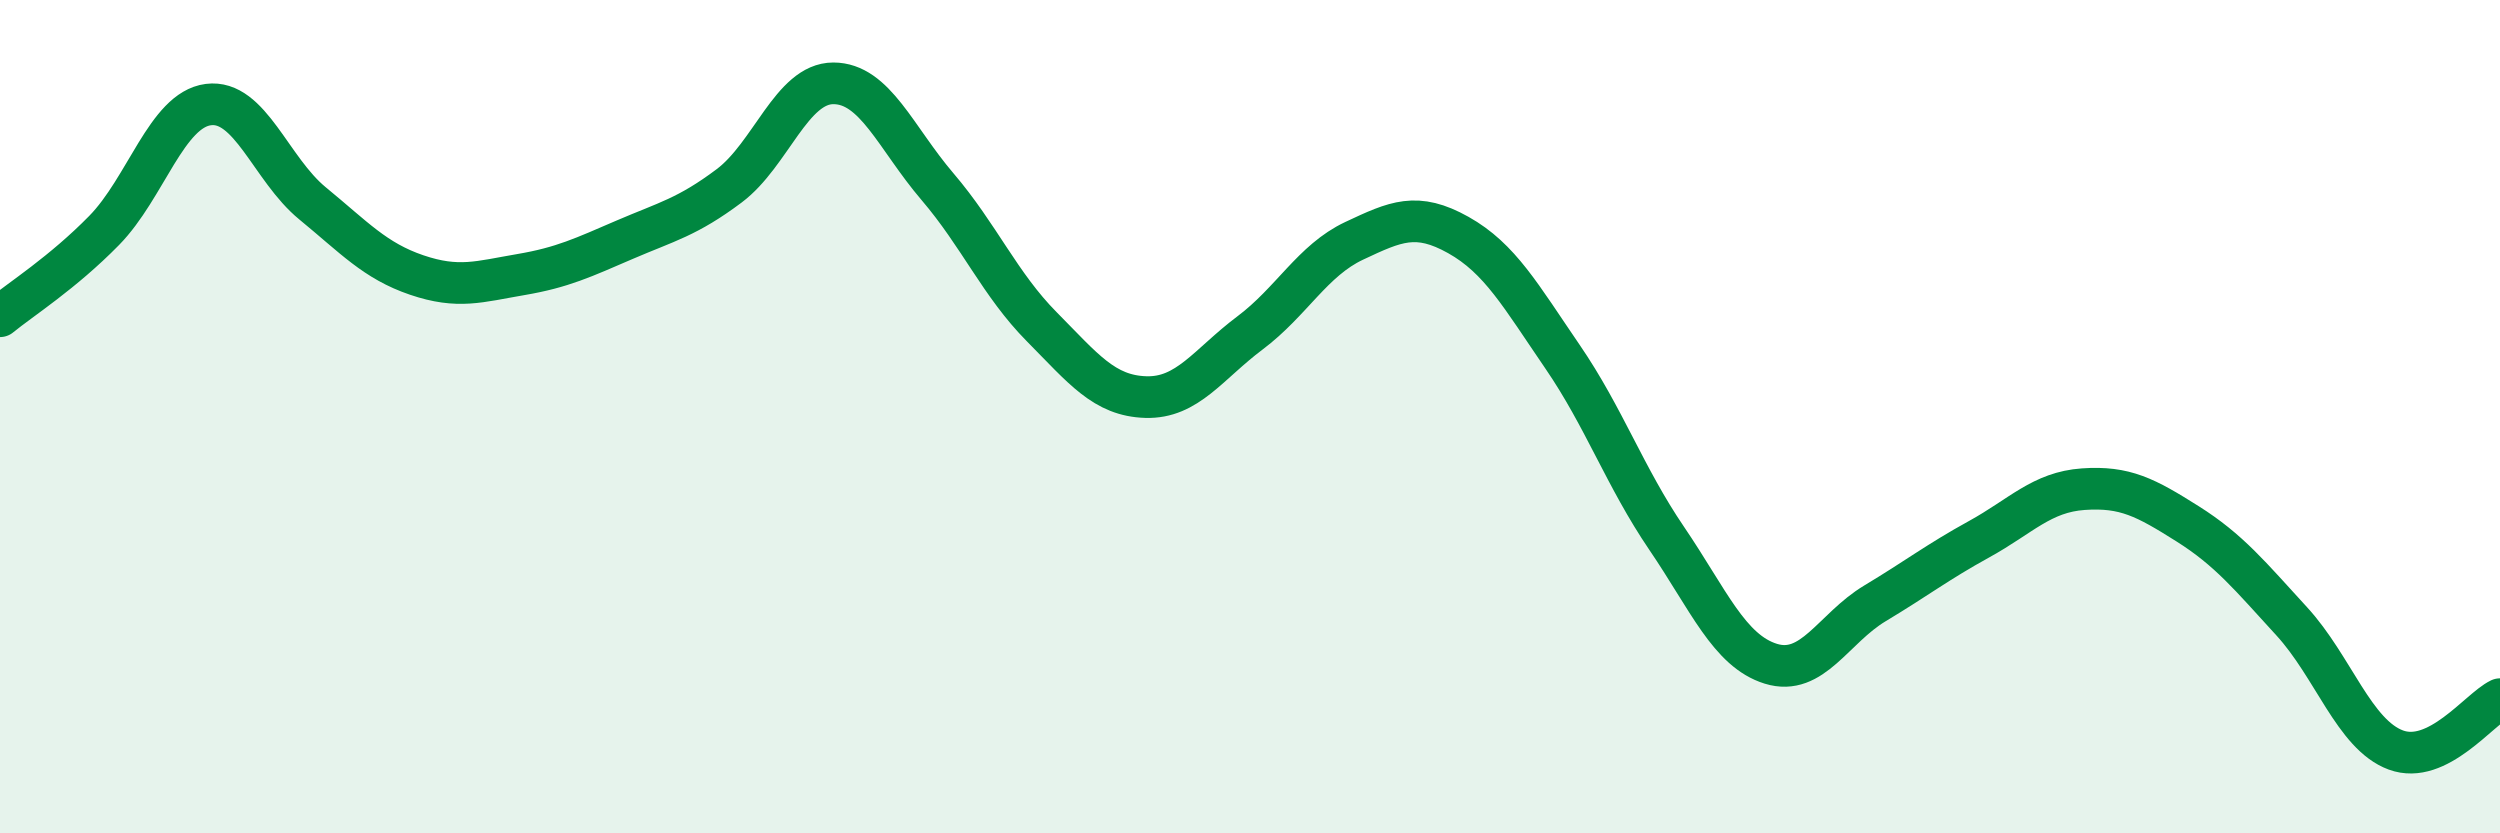 
    <svg width="60" height="20" viewBox="0 0 60 20" xmlns="http://www.w3.org/2000/svg">
      <path
        d="M 0,7.59 C 0.5,7.18 1.5,6.55 2.5,5.53 C 3.5,4.51 4,2.64 5,2.51 C 6,2.38 6.5,4.06 7.5,4.88 C 8.5,5.7 9,6.26 10,6.6 C 11,6.94 11.5,6.76 12.5,6.59 C 13.5,6.42 14,6.18 15,5.75 C 16,5.32 16.5,5.21 17.5,4.46 C 18.5,3.71 19,2 20,2 C 21,2 21.5,3.31 22.5,4.48 C 23.5,5.65 24,6.83 25,7.84 C 26,8.85 26.5,9.5 27.5,9.53 C 28.5,9.56 29,8.74 30,7.99 C 31,7.24 31.5,6.25 32.5,5.78 C 33.5,5.31 34,5.08 35,5.64 C 36,6.2 36.5,7.1 37.5,8.56 C 38.5,10.02 39,11.45 40,12.92 C 41,14.39 41.5,15.62 42.5,15.93 C 43.5,16.24 44,15.08 45,14.48 C 46,13.88 46.5,13.49 47.5,12.94 C 48.5,12.39 49,11.81 50,11.74 C 51,11.67 51.5,11.94 52.5,12.57 C 53.5,13.2 54,13.82 55,14.91 C 56,16 56.5,17.63 57.5,18 C 58.5,18.37 59.5,17.02 60,16.78L60 20L0 20Z"
        fill="#008740"
        opacity="0.1"
        stroke-linecap="round"
        stroke-linejoin="round"
      />
      <path
        d="M 0,7.59 C 0.5,7.18 1.5,6.55 2.5,5.53 C 3.5,4.51 4,2.64 5,2.51 C 6,2.38 6.5,4.06 7.5,4.88 C 8.5,5.7 9,6.26 10,6.6 C 11,6.94 11.5,6.76 12.5,6.59 C 13.5,6.42 14,6.18 15,5.75 C 16,5.32 16.5,5.21 17.5,4.46 C 18.5,3.71 19,2 20,2 C 21,2 21.5,3.31 22.5,4.48 C 23.5,5.65 24,6.83 25,7.84 C 26,8.85 26.5,9.5 27.5,9.53 C 28.5,9.56 29,8.74 30,7.99 C 31,7.24 31.5,6.25 32.5,5.78 C 33.5,5.31 34,5.08 35,5.64 C 36,6.2 36.5,7.1 37.5,8.56 C 38.5,10.02 39,11.45 40,12.92 C 41,14.39 41.5,15.62 42.5,15.93 C 43.5,16.24 44,15.08 45,14.48 C 46,13.88 46.5,13.49 47.5,12.94 C 48.5,12.39 49,11.81 50,11.74 C 51,11.67 51.5,11.94 52.5,12.57 C 53.5,13.2 54,13.82 55,14.91 C 56,16 56.5,17.63 57.5,18 C 58.5,18.37 59.5,17.02 60,16.78"
        stroke="#008740"
        stroke-width="1"
        fill="none"
        stroke-linecap="round"
        stroke-linejoin="round"
      />
    </svg>
  